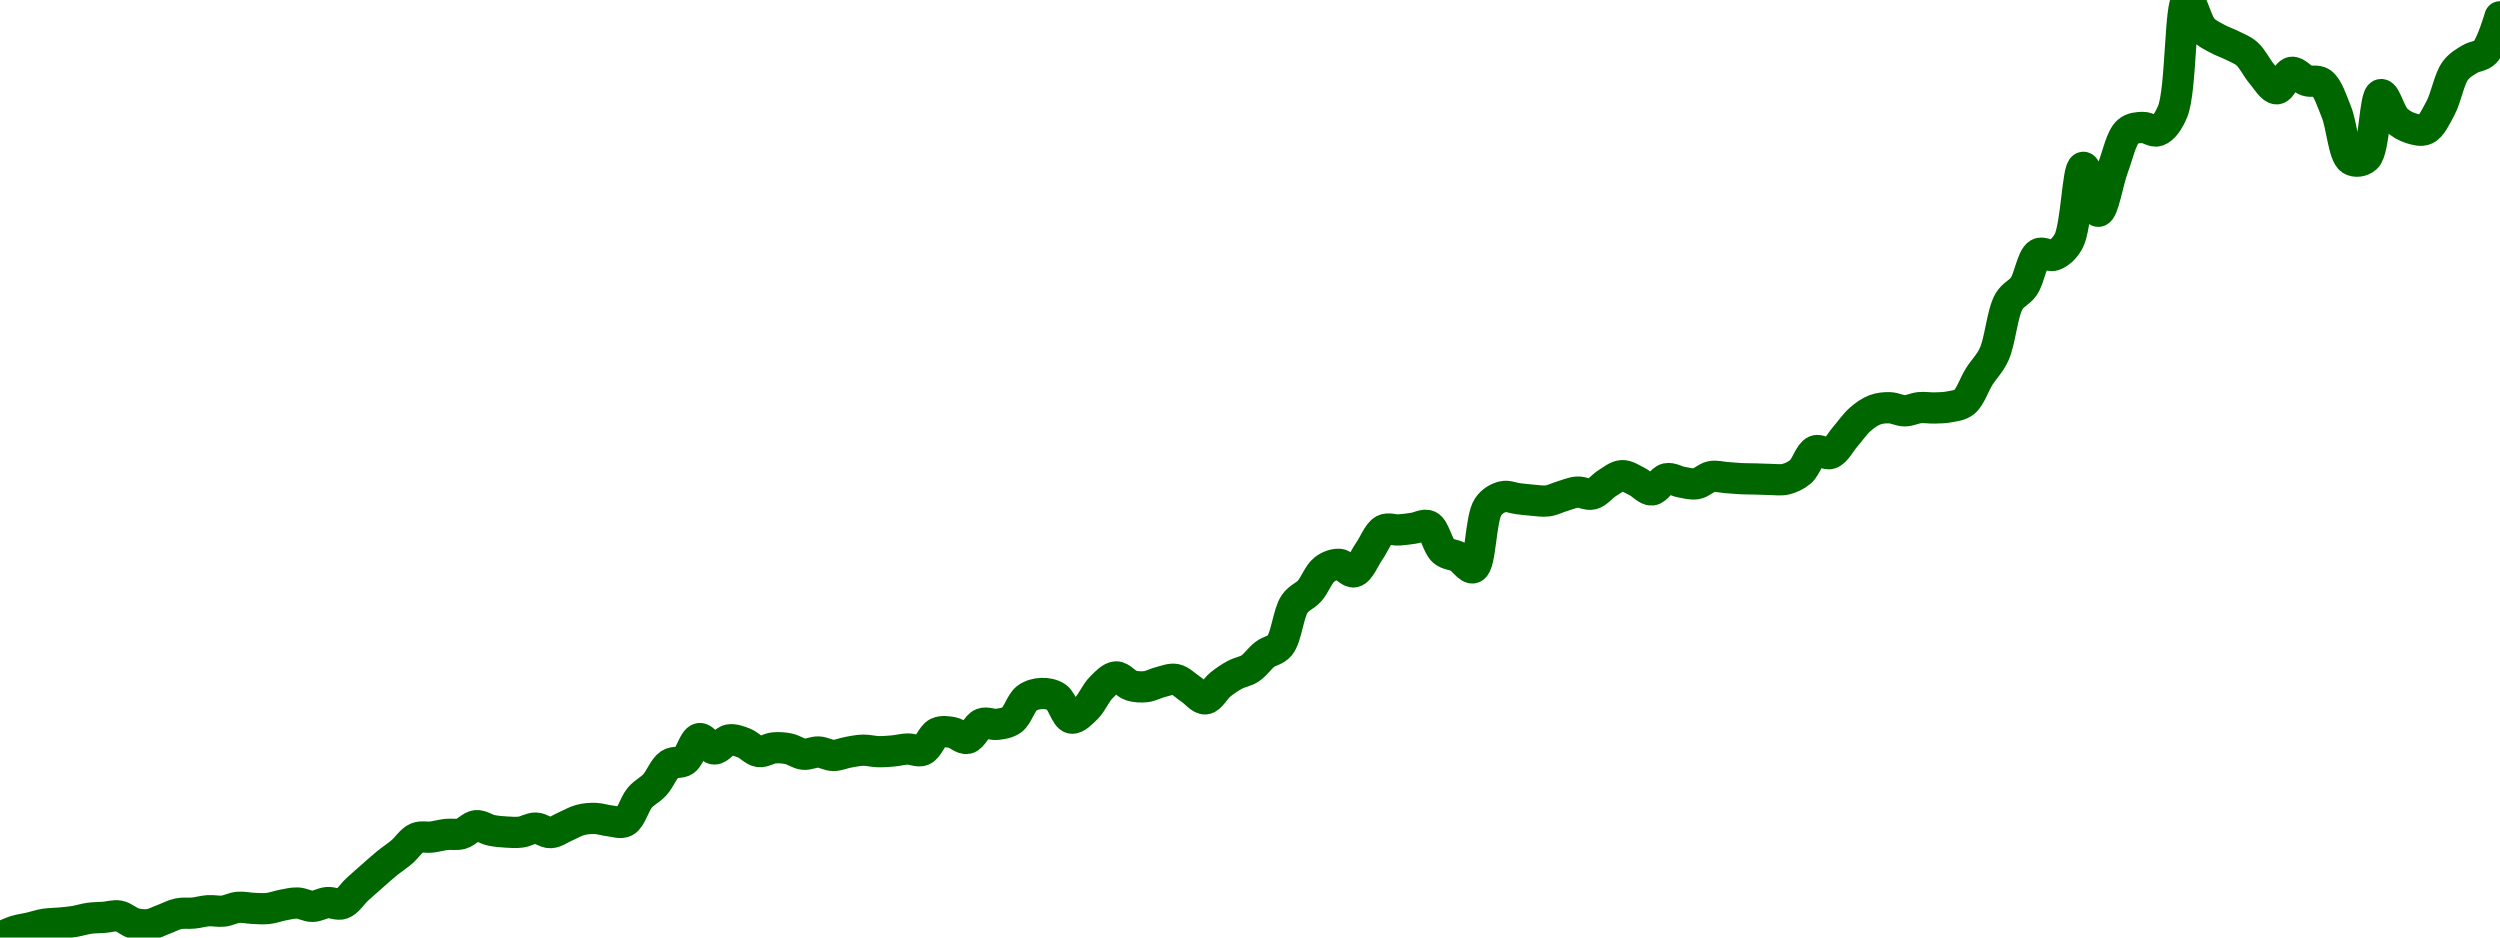 <!-- series7d: [{"tick_date":"2025-08-11 13:00:00","close":"0.489664"},{"tick_date":"2025-08-11 14:00:00","close":"0.493425"},{"tick_date":"2025-08-11 15:00:00","close":"0.495356"},{"tick_date":"2025-08-11 16:00:00","close":"0.497548"},{"tick_date":"2025-08-11 17:00:00","close":"0.498219"},{"tick_date":"2025-08-11 18:00:00","close":"0.499208"},{"tick_date":"2025-08-11 19:00:00","close":"0.501086"},{"tick_date":"2025-08-11 20:00:00","close":"0.501653"},{"tick_date":"2025-08-11 21:00:00","close":"0.50243"},{"tick_date":"2025-08-11 22:00:00","close":"0.49811"},{"tick_date":"2025-08-11 23:00:00","close":"0.497335"},{"tick_date":"2025-08-12 00:00:00","close":"0.50048"},{"tick_date":"2025-08-12 01:00:00","close":"0.503815"},{"tick_date":"2025-08-12 02:00:00","close":"0.504192"},{"tick_date":"2025-08-12 03:00:00","close":"0.505593"},{"tick_date":"2025-08-12 04:00:00","close":"0.505341"},{"tick_date":"2025-08-12 05:00:00","close":"0.507607"},{"tick_date":"2025-08-12 06:00:00","close":"0.506998"},{"tick_date":"2025-08-12 07:00:00","close":"0.506908"},{"tick_date":"2025-08-12 08:00:00","close":"0.508928"},{"tick_date":"2025-08-12 09:00:00","close":"0.510153"},{"tick_date":"2025-08-12 10:00:00","close":"0.508177"},{"tick_date":"2025-08-12 11:00:00","close":"0.510429"},{"tick_date":"2025-08-12 12:00:00","close":"0.509784"},{"tick_date":"2025-08-12 13:00:00","close":"0.518204"},{"tick_date":"2025-08-12 14:00:00","close":"0.526056"},{"tick_date":"2025-08-12 15:00:00","close":"0.533737"},{"tick_date":"2025-08-12 16:00:00","close":"0.5405"},{"tick_date":"2025-08-12 17:00:00","close":"0.548787"},{"tick_date":"2025-08-12 18:00:00","close":"0.549387"},{"tick_date":"2025-08-12 19:00:00","close":"0.550944"},{"tick_date":"2025-08-12 20:00:00","close":"0.551358"},{"tick_date":"2025-08-12 21:00:00","close":"0.556141"},{"tick_date":"2025-08-12 22:00:00","close":"0.553393"},{"tick_date":"2025-08-12 23:00:00","close":"0.55236"},{"tick_date":"2025-08-13 00:00:00","close":"0.552327"},{"tick_date":"2025-08-13 01:00:00","close":"0.554714"},{"tick_date":"2025-08-13 02:00:00","close":"0.552007"},{"tick_date":"2025-08-13 03:00:00","close":"0.555707"},{"tick_date":"2025-08-13 04:00:00","close":"0.559543"},{"tick_date":"2025-08-13 05:00:00","close":"0.560443"},{"tick_date":"2025-08-13 06:00:00","close":"0.558975"},{"tick_date":"2025-08-13 07:00:00","close":"0.558669"},{"tick_date":"2025-08-13 08:00:00","close":"0.572837"},{"tick_date":"2025-08-13 09:00:00","close":"0.58041"},{"tick_date":"2025-08-13 10:00:00","close":"0.592663"},{"tick_date":"2025-08-13 11:00:00","close":"0.594918"},{"tick_date":"2025-08-13 12:00:00","close":"0.607903"},{"tick_date":"2025-08-13 13:00:00","close":"0.601746"},{"tick_date":"2025-08-13 14:00:00","close":"0.607129"},{"tick_date":"2025-08-13 15:00:00","close":"0.605266"},{"tick_date":"2025-08-13 16:00:00","close":"0.600203"},{"tick_date":"2025-08-13 17:00:00","close":"0.602382"},{"tick_date":"2025-08-13 18:00:00","close":"0.601844"},{"tick_date":"2025-08-13 19:00:00","close":"0.59861"},{"tick_date":"2025-08-13 20:00:00","close":"0.599941"},{"tick_date":"2025-08-13 21:00:00","close":"0.597902"},{"tick_date":"2025-08-13 22:00:00","close":"0.599797"},{"tick_date":"2025-08-13 23:00:00","close":"0.601024"},{"tick_date":"2025-08-14 00:00:00","close":"0.600148"},{"tick_date":"2025-08-14 01:00:00","close":"0.600553"},{"tick_date":"2025-08-14 02:00:00","close":"0.60172"},{"tick_date":"2025-08-14 03:00:00","close":"0.60101"},{"tick_date":"2025-08-14 04:00:00","close":"0.611273"},{"tick_date":"2025-08-14 05:00:00","close":"0.611499"},{"tick_date":"2025-08-14 06:00:00","close":"0.608027"},{"tick_date":"2025-08-14 07:00:00","close":"0.616787"},{"tick_date":"2025-08-14 08:00:00","close":"0.616382"},{"tick_date":"2025-08-14 09:00:00","close":"0.619086"},{"tick_date":"2025-08-14 10:00:00","close":"0.631873"},{"tick_date":"2025-08-14 11:00:00","close":"0.634735"},{"tick_date":"2025-08-14 12:00:00","close":"0.632491"},{"tick_date":"2025-08-14 13:00:00","close":"0.620095"},{"tick_date":"2025-08-14 14:00:00","close":"0.625933"},{"tick_date":"2025-08-14 15:00:00","close":"0.638268"},{"tick_date":"2025-08-14 16:00:00","close":"0.644582"},{"tick_date":"2025-08-14 17:00:00","close":"0.639502"},{"tick_date":"2025-08-14 18:00:00","close":"0.638793"},{"tick_date":"2025-08-14 19:00:00","close":"0.64157"},{"tick_date":"2025-08-14 20:00:00","close":"0.643057"},{"tick_date":"2025-08-14 21:00:00","close":"0.637417"},{"tick_date":"2025-08-14 22:00:00","close":"0.631531"},{"tick_date":"2025-08-14 23:00:00","close":"0.63999"},{"tick_date":"2025-08-15 00:00:00","close":"0.645908"},{"tick_date":"2025-08-15 01:00:00","close":"0.649581"},{"tick_date":"2025-08-15 02:00:00","close":"0.658007"},{"tick_date":"2025-08-15 03:00:00","close":"0.663331"},{"tick_date":"2025-08-15 04:00:00","close":"0.687967"},{"tick_date":"2025-08-15 05:00:00","close":"0.695659"},{"tick_date":"2025-08-15 06:00:00","close":"0.70844"},{"tick_date":"2025-08-15 07:00:00","close":"0.711494"},{"tick_date":"2025-08-15 08:00:00","close":"0.70706"},{"tick_date":"2025-08-15 09:00:00","close":"0.719118"},{"tick_date":"2025-08-15 10:00:00","close":"0.731928"},{"tick_date":"2025-08-15 11:00:00","close":"0.731937"},{"tick_date":"2025-08-15 12:00:00","close":"0.732986"},{"tick_date":"2025-08-15 13:00:00","close":"0.734355"},{"tick_date":"2025-08-15 14:00:00","close":"0.719422"},{"tick_date":"2025-08-15 15:00:00","close":"0.715866"},{"tick_date":"2025-08-15 16:00:00","close":"0.70949"},{"tick_date":"2025-08-15 17:00:00","close":"0.745648"},{"tick_date":"2025-08-15 18:00:00","close":"0.751733"},{"tick_date":"2025-08-15 19:00:00","close":"0.750549"},{"tick_date":"2025-08-15 20:00:00","close":"0.749615"},{"tick_date":"2025-08-15 21:00:00","close":"0.749228"},{"tick_date":"2025-08-15 22:00:00","close":"0.752065"},{"tick_date":"2025-08-15 23:00:00","close":"0.754454"},{"tick_date":"2025-08-16 00:00:00","close":"0.753294"},{"tick_date":"2025-08-16 01:00:00","close":"0.759752"},{"tick_date":"2025-08-16 02:00:00","close":"0.764227"},{"tick_date":"2025-08-16 03:00:00","close":"0.76079"},{"tick_date":"2025-08-16 04:00:00","close":"0.755731"},{"tick_date":"2025-08-16 05:00:00","close":"0.762407"},{"tick_date":"2025-08-16 06:00:00","close":"0.760362"},{"tick_date":"2025-08-16 07:00:00","close":"0.759431"},{"tick_date":"2025-08-16 08:00:00","close":"0.763686"},{"tick_date":"2025-08-16 09:00:00","close":"0.763107"},{"tick_date":"2025-08-16 10:00:00","close":"0.76244"},{"tick_date":"2025-08-16 11:00:00","close":"0.762257"},{"tick_date":"2025-08-16 12:00:00","close":"0.761973"},{"tick_date":"2025-08-16 13:00:00","close":"0.762131"},{"tick_date":"2025-08-16 14:00:00","close":"0.766598"},{"tick_date":"2025-08-16 15:00:00","close":"0.77897"},{"tick_date":"2025-08-16 16:00:00","close":"0.777419"},{"tick_date":"2025-08-16 17:00:00","close":"0.78738"},{"tick_date":"2025-08-16 18:00:00","close":"0.797655"},{"tick_date":"2025-08-16 19:00:00","close":"0.803378"},{"tick_date":"2025-08-16 20:00:00","close":"0.804594"},{"tick_date":"2025-08-16 21:00:00","close":"0.802777"},{"tick_date":"2025-08-16 22:00:00","close":"0.80466"},{"tick_date":"2025-08-16 23:00:00","close":"0.804468"},{"tick_date":"2025-08-17 00:00:00","close":"0.805144"},{"tick_date":"2025-08-17 01:00:00","close":"0.808051"},{"tick_date":"2025-08-17 02:00:00","close":"0.823125"},{"tick_date":"2025-08-17 03:00:00","close":"0.83629"},{"tick_date":"2025-08-17 04:00:00","close":"0.867736"},{"tick_date":"2025-08-17 05:00:00","close":"0.876769"},{"tick_date":"2025-08-17 06:00:00","close":"0.896117"},{"tick_date":"2025-08-17 07:00:00","close":"0.895251"},{"tick_date":"2025-08-17 08:00:00","close":"0.903422"},{"tick_date":"2025-08-17 09:00:00","close":"0.947526"},{"tick_date":"2025-08-17 10:00:00","close":"0.921395"},{"tick_date":"2025-08-17 11:00:00","close":"0.947508"},{"tick_date":"2025-08-17 12:00:00","close":"0.968754"},{"tick_date":"2025-08-17 13:00:00","close":"0.971245"},{"tick_date":"2025-08-17 14:00:00","close":"0.969289"},{"tick_date":"2025-08-17 15:00:00","close":"0.980707"},{"tick_date":"2025-08-17 16:00:00","close":"1.047"},{"tick_date":"2025-08-17 17:00:00","close":"1.03"},{"tick_date":"2025-08-17 18:00:00","close":"1.024"},{"tick_date":"2025-08-17 19:00:00","close":"1.02"},{"tick_date":"2025-08-17 20:00:00","close":"1.015"},{"tick_date":"2025-08-17 21:00:00","close":"1.003"},{"tick_date":"2025-08-17 22:00:00","close":"0.994222"},{"tick_date":"2025-08-17 23:00:00","close":"1.004"},{"tick_date":"2025-08-18 00:00:00","close":"0.999084"},{"tick_date":"2025-08-18 01:00:00","close":"0.997711"},{"tick_date":"2025-08-18 02:00:00","close":"0.980556"},{"tick_date":"2025-08-18 03:00:00","close":"0.952081"},{"tick_date":"2025-08-18 04:00:00","close":"0.953236"},{"tick_date":"2025-08-18 05:00:00","close":"0.990786"},{"tick_date":"2025-08-18 06:00:00","close":"0.976141"},{"tick_date":"2025-08-18 07:00:00","close":"0.970818"},{"tick_date":"2025-08-18 08:00:00","close":"0.970149"},{"tick_date":"2025-08-18 09:00:00","close":"0.982724"},{"tick_date":"2025-08-18 10:00:00","close":"1.005"},{"tick_date":"2025-08-18 11:00:00","close":"1.012"},{"tick_date":"2025-08-18 12:00:00","close":"1.016"},{"tick_date":"2025-08-18 13:00:00","close":"1.037"}] -->

<svg width="160" height="60" viewBox="0 0 160 60" xmlns="http://www.w3.org/2000/svg">
  <defs>
    <linearGradient id="grad-area" x1="0" y1="0" x2="0" y2="1">
      <stop offset="0%" stop-color="rgba(76,175,80,.2)" />
      <stop offset="100%" stop-color="rgba(0,0,0,0)" />
    </linearGradient>
  </defs>

  <path d="M0,60C0,60,0.63,59.698,0.952,59.595C1.265,59.495,1.588,59.461,1.905,59.387C2.223,59.313,2.538,59.203,2.857,59.151C3.172,59.101,3.492,59.109,3.81,59.079C4.127,59.049,4.446,59.024,4.762,58.973C5.081,58.921,5.395,58.814,5.714,58.77C6.03,58.727,6.349,58.733,6.667,58.709C6.984,58.685,7.309,58.568,7.619,58.626C7.945,58.686,8.245,59,8.571,59.091C8.881,59.177,9.211,59.214,9.524,59.174C9.846,59.133,10.159,58.952,10.476,58.836C10.794,58.719,11.106,58.543,11.429,58.477C11.741,58.413,12.064,58.468,12.381,58.436C12.699,58.404,13.015,58.306,13.333,58.285C13.65,58.265,13.971,58.347,14.286,58.312C14.606,58.277,14.918,58.098,15.238,58.068C15.553,58.04,15.873,58.121,16.19,58.134C16.508,58.146,16.827,58.178,17.143,58.144C17.462,58.109,17.777,57.984,18.095,57.926C18.411,57.868,18.731,57.781,19.048,57.794C19.366,57.807,19.683,58.012,20,58.007C20.318,58.002,20.633,57.793,20.952,57.765C21.268,57.737,21.609,57.94,21.905,57.834C22.252,57.71,22.537,57.222,22.857,56.928C23.172,56.638,23.491,56.362,23.81,56.082C24.126,55.804,24.44,55.517,24.762,55.255C25.075,55,25.403,54.791,25.714,54.527C26.039,54.252,26.32,53.786,26.667,53.635C26.963,53.506,27.303,53.609,27.619,53.571C27.938,53.532,28.253,53.438,28.571,53.403C28.888,53.368,29.216,53.444,29.524,53.358C29.852,53.267,30.152,52.875,30.476,52.843C30.787,52.813,31.108,53.071,31.429,53.139C31.743,53.206,32.063,53.231,32.381,53.25C32.698,53.269,33.019,53.295,33.333,53.254C33.654,53.212,33.969,52.992,34.286,52.997C34.604,53.002,34.923,53.304,35.238,53.288C35.558,53.273,35.873,53.025,36.19,52.89C36.508,52.755,36.819,52.562,37.143,52.477C37.454,52.396,37.778,52.37,38.095,52.38C38.413,52.39,38.729,52.507,39.048,52.538C39.364,52.57,39.719,52.721,40,52.571C40.386,52.366,40.601,51.455,40.952,51.046C41.246,50.705,41.605,50.556,41.905,50.231C42.246,49.86,42.488,49.163,42.857,48.912C43.144,48.717,43.525,48.868,43.81,48.669C44.183,48.407,44.408,47.336,44.762,47.271C45.055,47.217,45.394,47.924,45.714,47.934C46.029,47.943,46.338,47.411,46.667,47.354C46.974,47.302,47.311,47.437,47.619,47.555C47.947,47.68,48.245,48.054,48.571,48.1C48.88,48.143,49.204,47.894,49.524,47.865C49.839,47.837,50.163,47.858,50.476,47.923C50.799,47.991,51.107,48.239,51.429,48.271C51.742,48.303,52.065,48.116,52.381,48.128C52.7,48.14,53.016,48.345,53.333,48.348C53.651,48.35,53.967,48.2,54.286,48.144C54.602,48.088,54.92,48.018,55.238,48.012C55.555,48.005,55.873,48.097,56.19,48.106C56.508,48.114,56.826,48.09,57.143,48.062C57.461,48.034,57.777,47.945,58.095,47.937C58.412,47.929,58.757,48.132,59.048,48.013C59.406,47.866,59.641,47.078,60,46.908C60.29,46.771,60.64,46.829,60.952,46.884C61.276,46.941,61.606,47.319,61.905,47.258C62.247,47.187,62.508,46.449,62.857,46.315C63.152,46.201,63.495,46.398,63.81,46.358C64.131,46.318,64.476,46.276,64.762,46.067C65.133,45.796,65.344,44.965,65.714,44.69C66,44.478,66.348,44.393,66.667,44.382C66.983,44.372,67.333,44.428,67.619,44.624C67.989,44.877,68.22,45.893,68.571,45.958C68.865,46.013,69.23,45.612,69.524,45.33C69.875,44.992,70.127,44.35,70.476,44.002C70.771,43.708,71.106,43.338,71.429,43.322C71.741,43.307,72.052,43.767,72.381,43.869C72.688,43.964,73.019,43.981,73.333,43.946C73.654,43.909,73.966,43.723,74.286,43.647C74.601,43.571,74.932,43.424,75.238,43.486C75.569,43.554,75.874,43.888,76.19,44.094C76.509,44.301,76.836,44.754,77.143,44.727C77.472,44.698,77.766,44.081,78.095,43.817C78.402,43.57,78.721,43.354,79.048,43.18C79.357,43.014,79.7,42.98,80,42.784C80.339,42.563,80.62,42.13,80.952,41.877C81.258,41.644,81.633,41.635,81.905,41.304C82.338,40.776,82.446,39.253,82.857,38.652C83.133,38.249,83.511,38.156,83.81,37.824C84.153,37.44,84.393,36.728,84.762,36.448C85.048,36.23,85.401,36.098,85.714,36.119C86.036,36.14,86.376,36.666,86.667,36.596C87.024,36.51,87.305,35.74,87.619,35.298C87.94,34.848,88.195,34.117,88.571,33.919C88.855,33.77,89.207,33.937,89.524,33.918C89.842,33.899,90.159,33.848,90.476,33.805C90.794,33.762,91.149,33.526,91.429,33.658C91.819,33.842,92,34.938,92.381,35.265C92.663,35.508,93.026,35.479,93.333,35.648C93.662,35.829,94.019,36.433,94.286,36.335C94.778,36.153,94.743,33.16,95.238,32.442C95.504,32.056,95.857,31.867,96.19,31.787C96.495,31.714,96.825,31.876,97.143,31.914C97.46,31.952,97.777,31.991,98.095,32.015C98.412,32.039,98.734,32.099,99.048,32.057C99.369,32.014,99.681,31.845,100,31.751C100.316,31.658,100.633,31.515,100.952,31.494C101.268,31.473,101.602,31.696,101.905,31.619C102.24,31.533,102.531,31.123,102.857,30.924C103.167,30.734,103.489,30.458,103.81,30.442C104.124,30.427,104.45,30.663,104.762,30.812C105.085,30.966,105.403,31.376,105.714,31.357C106.039,31.336,106.332,30.709,106.667,30.638C106.97,30.573,107.3,30.805,107.619,30.858C107.935,30.911,108.261,31.012,108.571,30.958C108.897,30.902,109.198,30.563,109.524,30.5C109.834,30.44,110.159,30.54,110.476,30.562C110.794,30.585,111.111,30.619,111.429,30.634C111.746,30.65,112.064,30.646,112.381,30.654C112.698,30.662,113.016,30.682,113.333,30.685C113.651,30.687,113.977,30.744,114.286,30.668C114.613,30.587,114.948,30.435,115.238,30.187C115.598,29.878,115.819,29.007,116.19,28.855C116.476,28.738,116.851,29.124,117.143,29.022C117.498,28.898,117.779,28.311,118.095,27.949C118.414,27.585,118.707,27.14,119.048,26.843C119.347,26.582,119.668,26.35,120,26.227C120.305,26.114,120.636,26.086,120.952,26.096C121.271,26.107,121.587,26.293,121.905,26.292C122.222,26.291,122.538,26.119,122.857,26.089C123.173,26.059,123.492,26.118,123.81,26.11C124.127,26.101,124.448,26.1,124.762,26.037C125.083,25.973,125.433,25.951,125.714,25.724C126.1,25.413,126.341,24.619,126.667,24.101C126.977,23.608,127.341,23.285,127.619,22.684C128.018,21.821,128.135,20.053,128.571,19.299C128.843,18.83,129.238,18.742,129.524,18.326C129.895,17.787,130.053,16.487,130.476,16.243C130.75,16.086,131.132,16.436,131.429,16.337C131.774,16.22,132.116,15.929,132.381,15.457C132.894,14.544,132.967,10.732,133.333,10.709C133.621,10.69,133.968,13.522,134.286,13.522C134.603,13.522,134.905,11.594,135.238,10.711C135.542,9.904,135.76,8.805,136.19,8.424C136.463,8.182,136.824,8.164,137.143,8.155C137.459,8.146,137.807,8.47,138.095,8.366C138.459,8.234,138.784,7.767,139.048,7.137C139.615,5.78,139.503,0.087,140,0C140.266,-0.047,140.573,1.404,140.952,1.83C141.235,2.148,141.579,2.294,141.905,2.476C142.215,2.65,142.543,2.747,142.857,2.907C143.178,3.07,143.517,3.186,143.81,3.445C144.164,3.759,144.429,4.351,144.762,4.737C145.066,5.089,145.401,5.69,145.714,5.682C146.036,5.673,146.325,4.686,146.667,4.629C146.966,4.58,147.291,5.046,147.619,5.158C147.927,5.264,148.295,5.107,148.571,5.306C148.977,5.599,149.234,6.445,149.524,7.153C149.884,8.033,149.989,9.906,150.476,10.219C150.743,10.389,151.165,10.333,151.429,10.094C151.977,9.598,151.968,6.117,152.381,6.052C152.656,6.008,152.965,7.26,153.333,7.628C153.62,7.914,153.955,8.096,154.286,8.201C154.592,8.299,154.954,8.408,155.238,8.273C155.613,8.097,155.901,7.455,156.19,6.92C156.552,6.251,156.739,5.064,157.143,4.522C157.42,4.149,157.765,3.969,158.095,3.768C158.402,3.581,158.774,3.618,159.048,3.337C159.467,2.907,160,1.077,160,1.077"
        fill="none"
        stroke="#006600"
        stroke-width="2"
        stroke-linejoin="round"
        stroke-linecap="round"
        />
</svg>